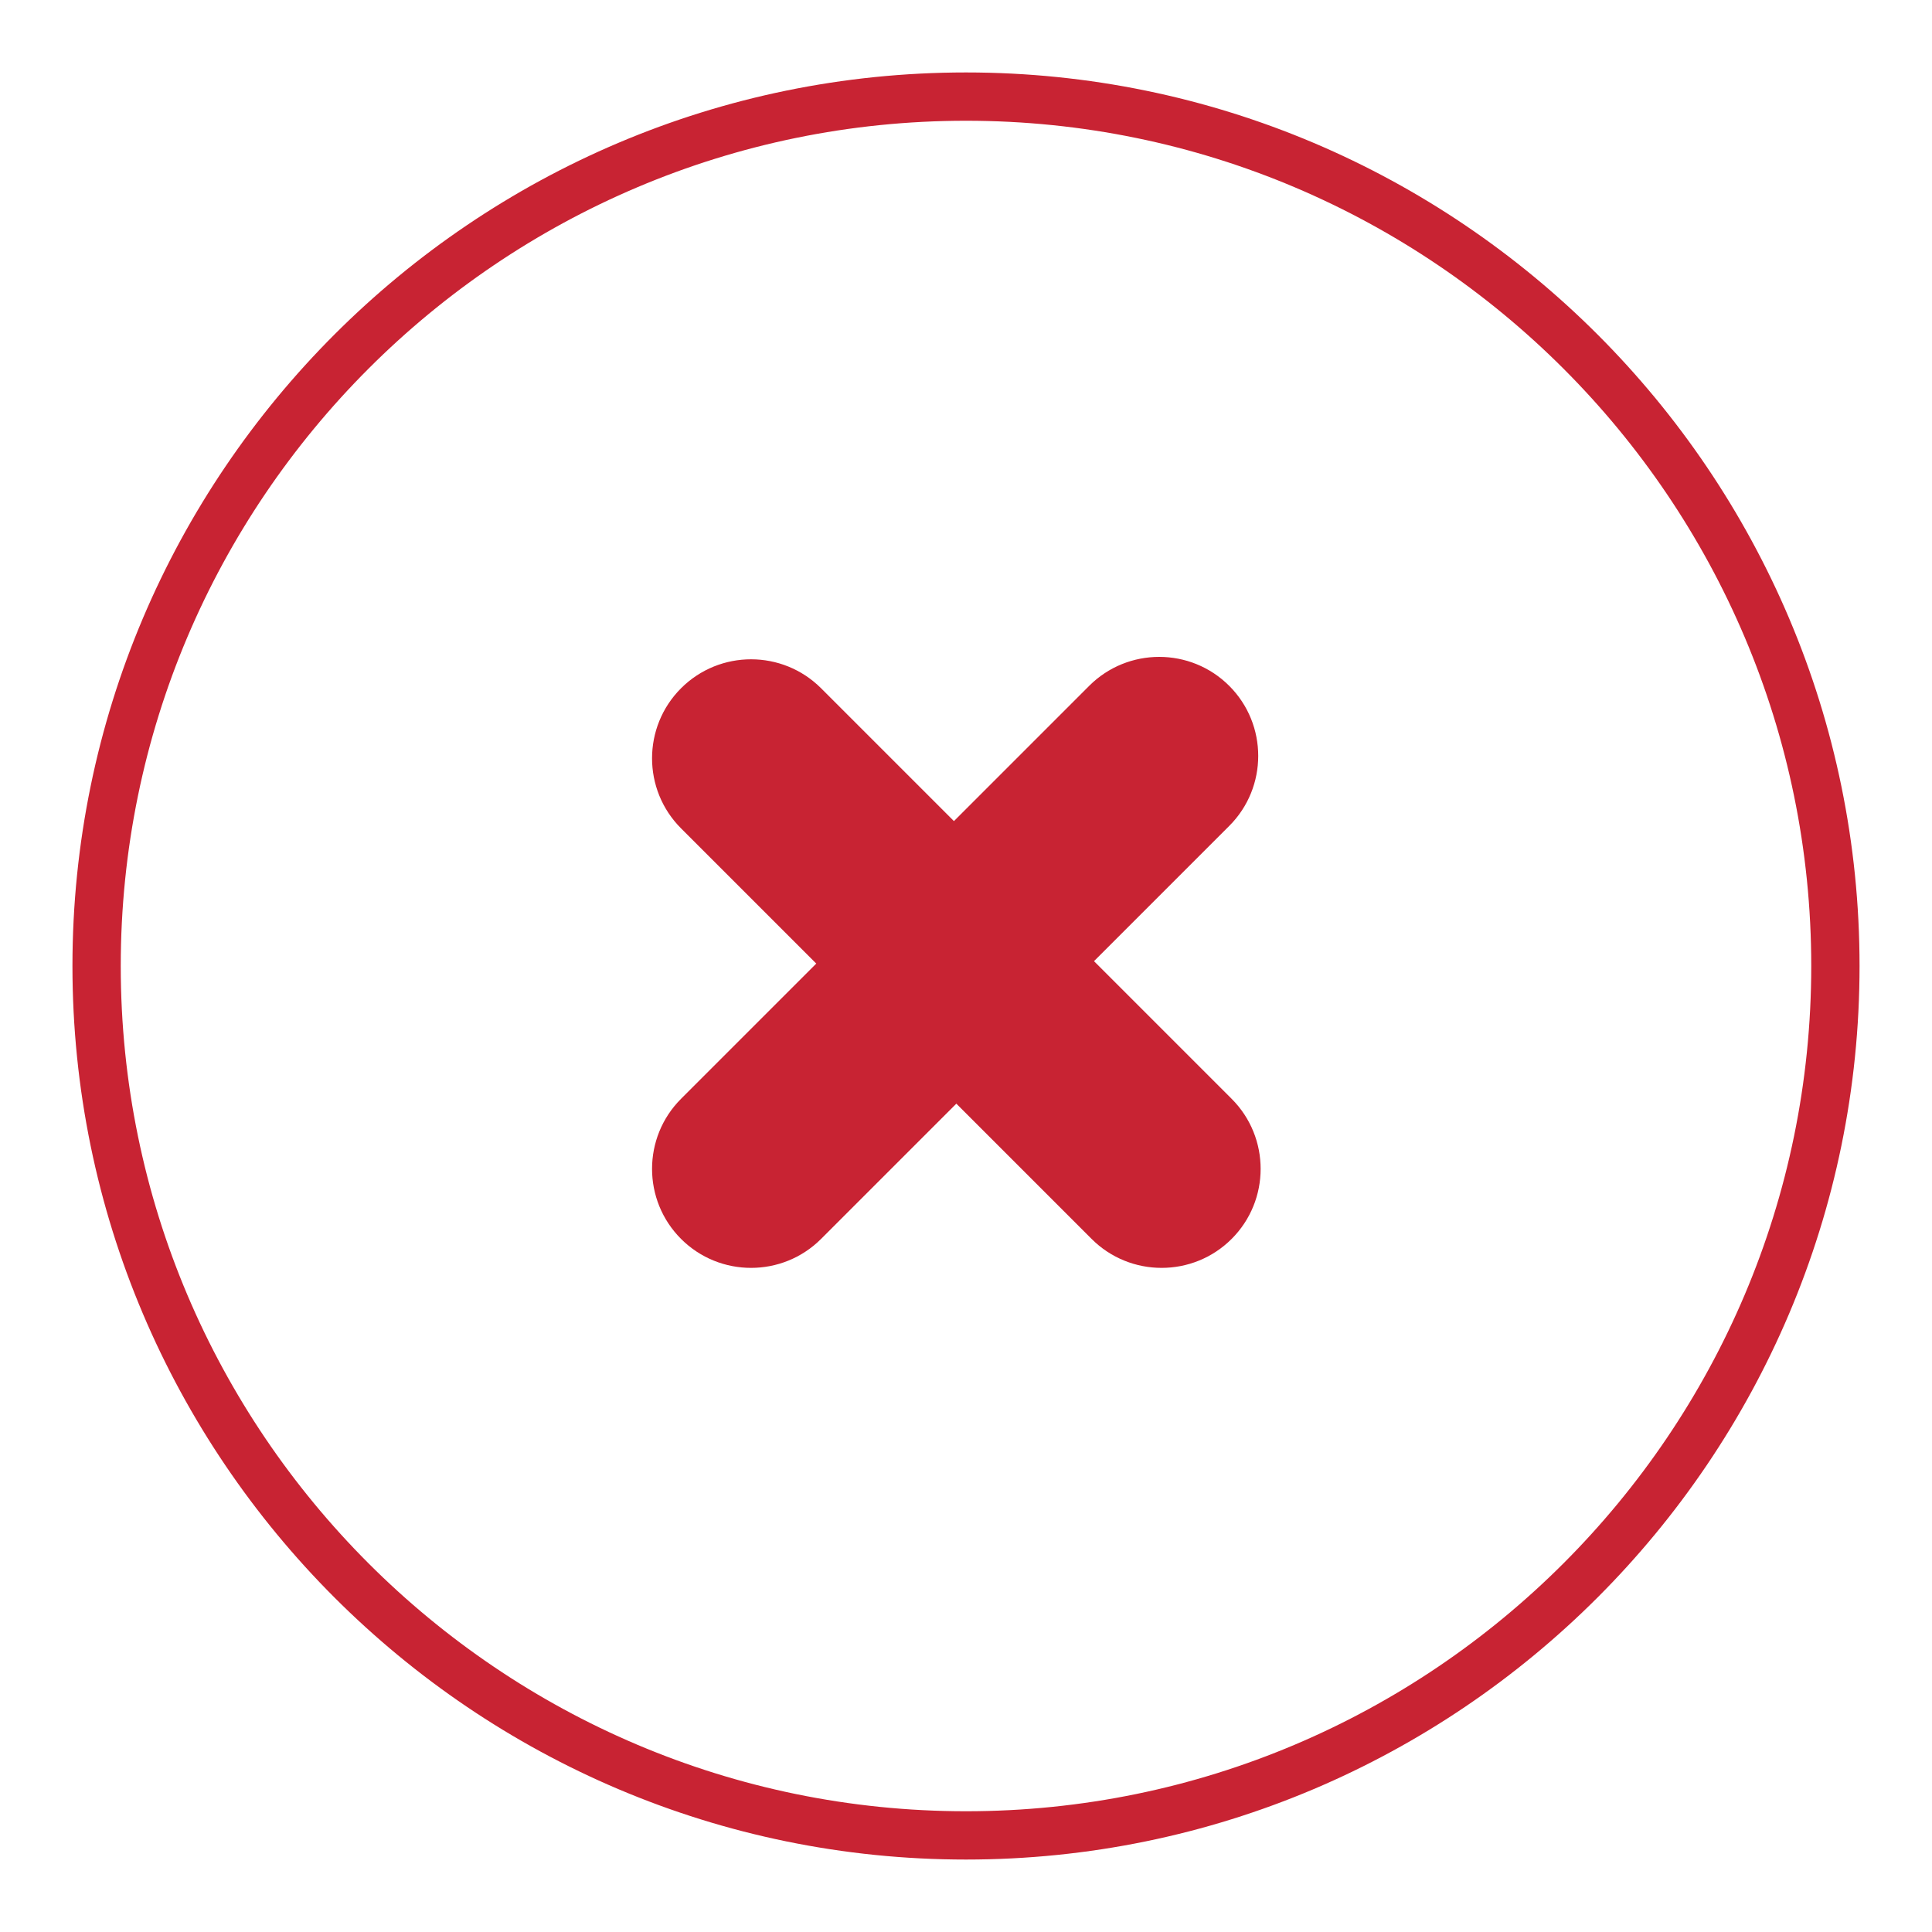 <?xml version="1.0" encoding="utf-8"?>
<!-- Generator: Adobe Illustrator 23.0.1, SVG Export Plug-In . SVG Version: 6.00 Build 0)  -->
<svg version="1.1" id="Layer_1" xmlns="http://www.w3.org/2000/svg" xmlns:xlink="http://www.w3.org/1999/xlink" x="0px" y="0px"
	 viewBox="0 0 80 80" style="enable-background:new 0 0 80 80;" xml:space="preserve">
<style type="text/css">
	.st0{fill:#C82333;}
</style>
<g>
	<path class="st0" d="M40,3C19.6,3,3,19.6,3,40c0,20.4,16.6,37,37,37c20.4,0,37-16.6,37-37C77,19.6,60.4,3,40,3z M40,75
		C20.7,75,5,59.3,5,40S20.7,5,40,5s35,15.7,35,35S59.3,75,40,75z"/>
	<path class="st0" d="M45.3,39.8l5.6-5.6c1.6-1.6,1.6-4.2,0-5.8s-4.2-1.6-5.8,0L39.5,34L34,28.5c-1.6-1.6-4.2-1.6-5.8,0
		c-1.6,1.6-1.6,4.2,0,5.8l5.6,5.6l-5.6,5.6c-1.6,1.6-1.6,4.2,0,5.8s4.2,1.6,5.8,0l5.6-5.6l5.6,5.6c1.6,1.6,4.2,1.6,5.8,0
		c1.6-1.6,1.6-4.2,0-5.8L45.3,39.8z"/>
</g>
</svg>

